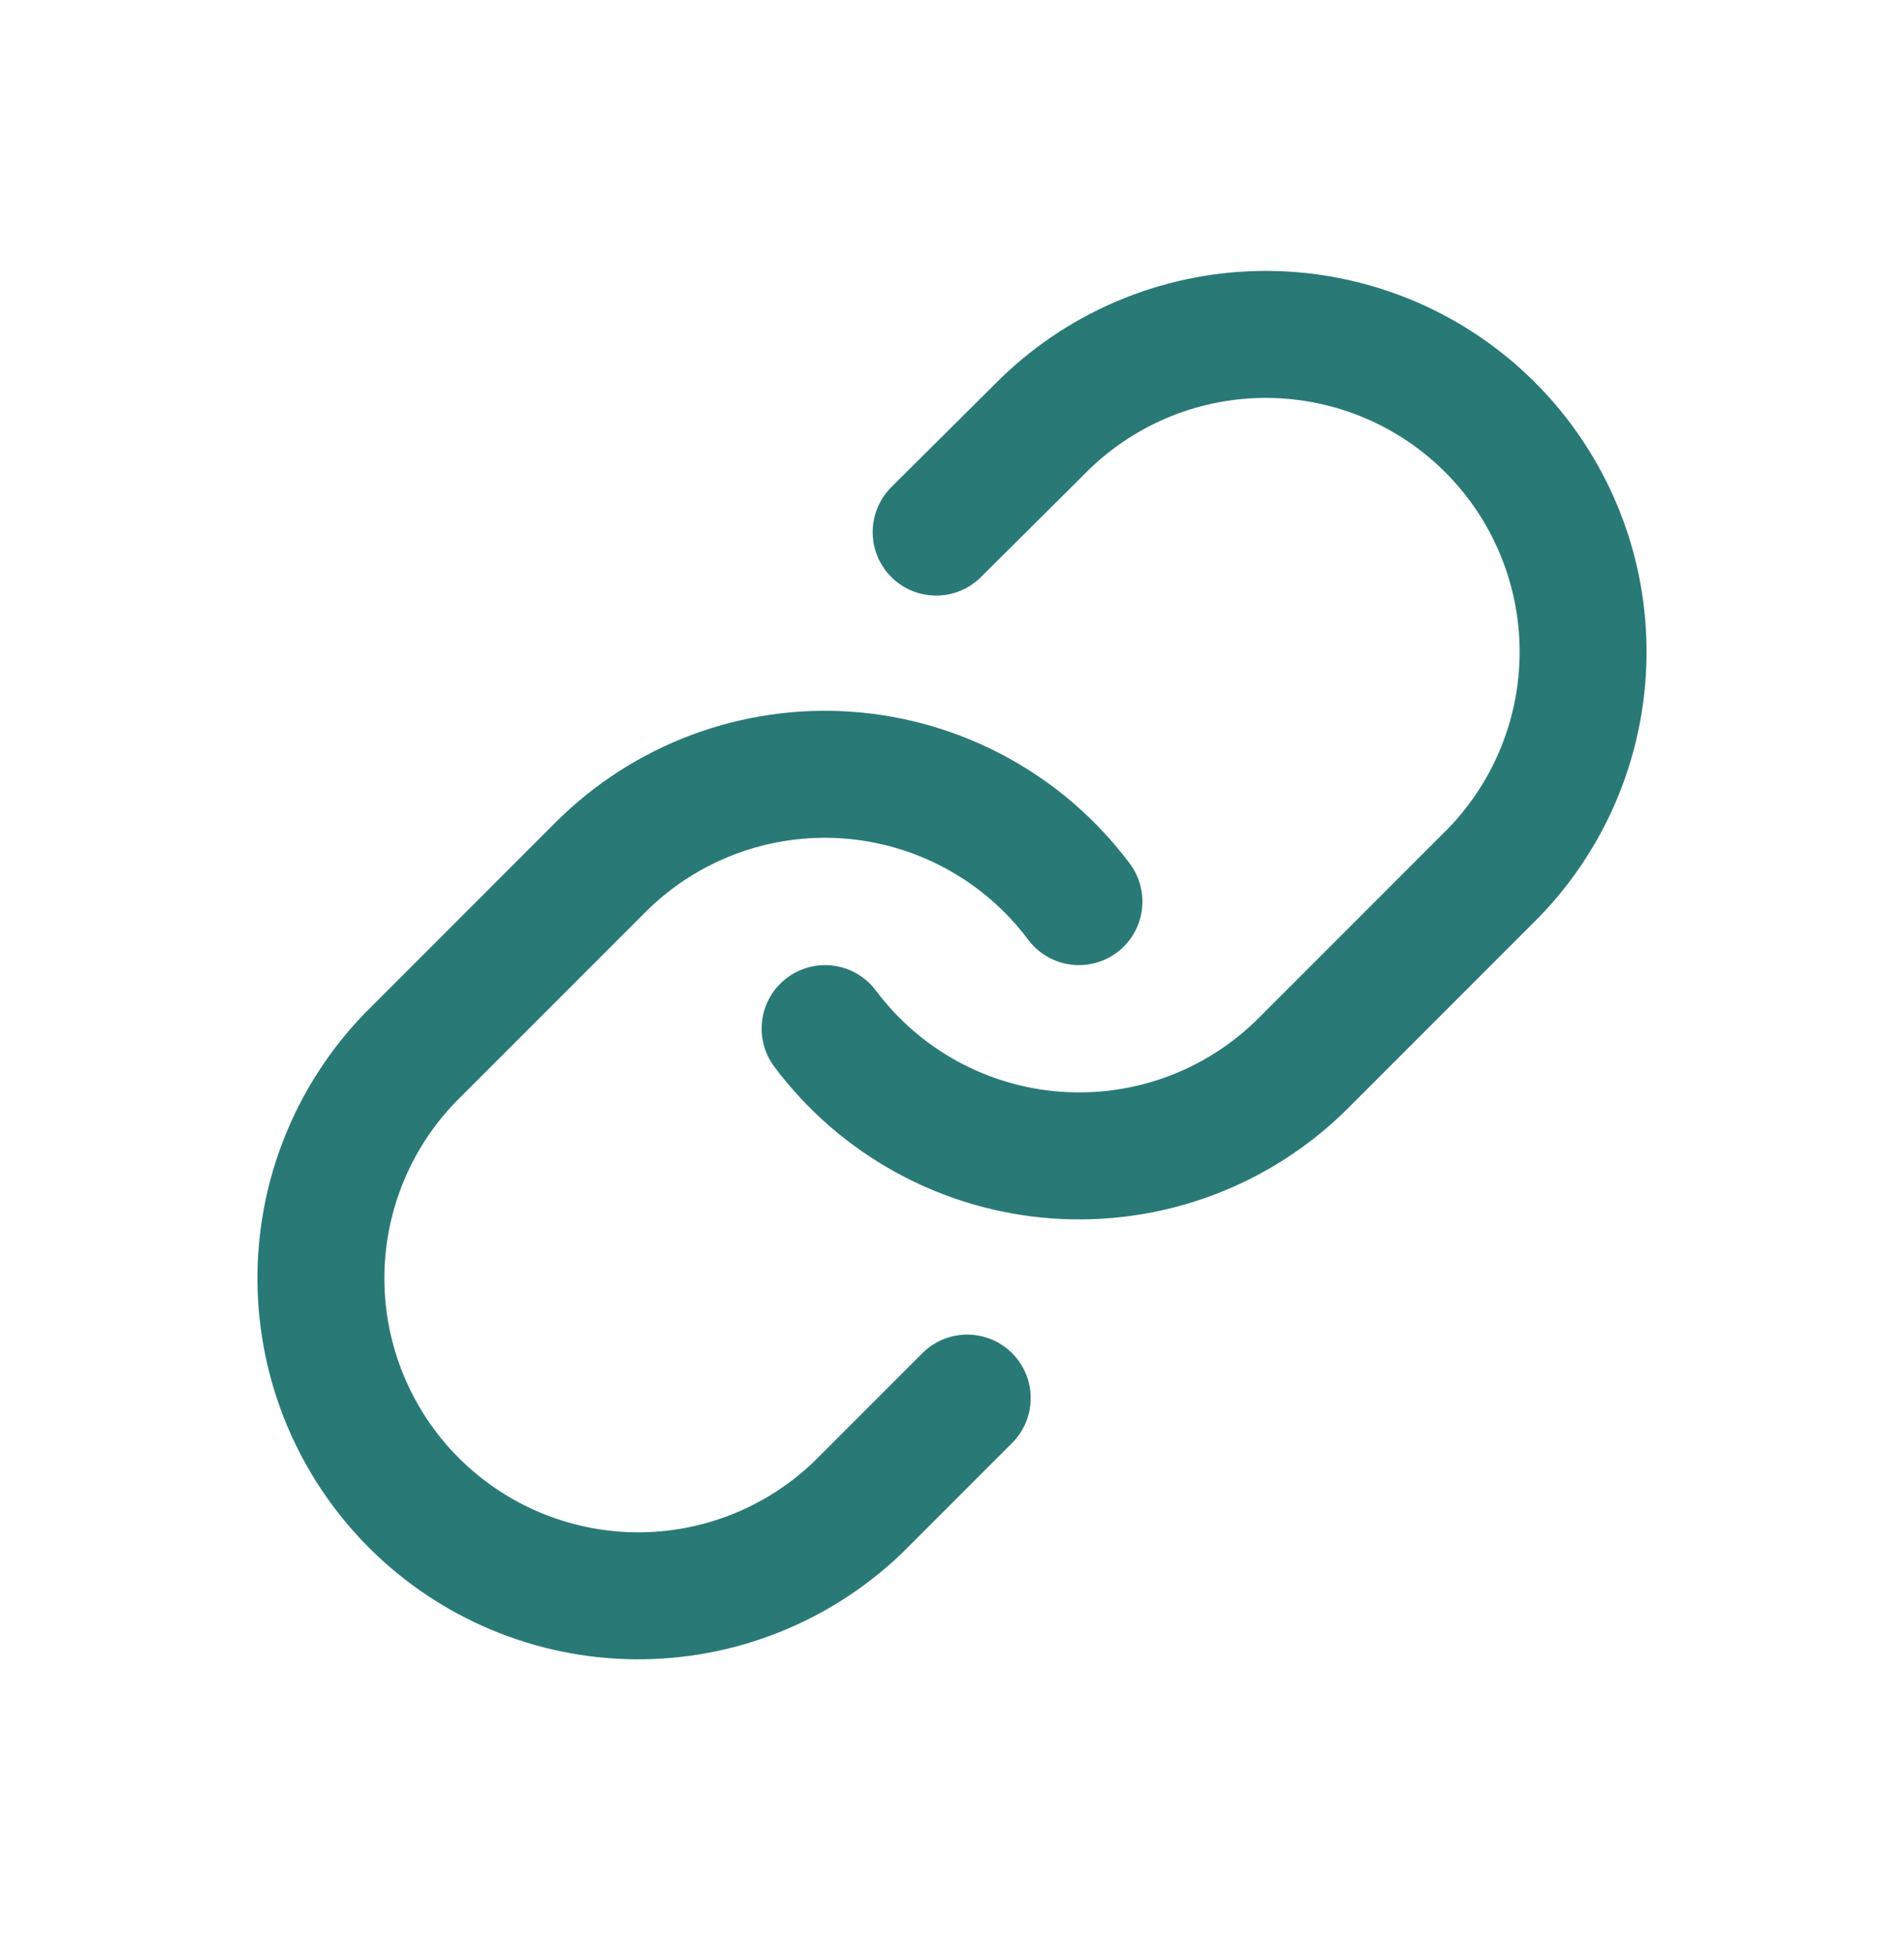 <svg width="40" height="41" viewBox="0 0 40 41" fill="none" xmlns="http://www.w3.org/2000/svg">
<path d="M17.334 21.601C17.906 22.366 18.637 23 19.476 23.458C20.315 23.916 21.242 24.189 22.196 24.257C23.149 24.325 24.106 24.188 25.002 23.854C25.898 23.52 26.711 22.997 27.387 22.32L31.387 18.32C32.601 17.063 33.273 15.379 33.258 13.631C33.243 11.883 32.542 10.211 31.306 8.975C30.07 7.739 28.398 7.038 26.65 7.023C24.902 7.008 23.218 7.679 21.96 8.894L19.667 11.174M22.667 18.934C22.094 18.168 21.364 17.535 20.525 17.077C19.686 16.618 18.758 16.346 17.805 16.277C16.851 16.209 15.894 16.347 14.998 16.681C14.103 17.015 13.289 17.538 12.614 18.214L8.614 22.214C7.399 23.471 6.727 25.155 6.742 26.903C6.758 28.651 7.459 30.323 8.695 31.559C9.931 32.795 11.603 33.496 13.351 33.512C15.099 33.527 16.783 32.855 18.04 31.64L20.32 29.36" stroke="#297A77" stroke-width="2.667" stroke-linecap="round" stroke-linejoin="round"/>
</svg>
